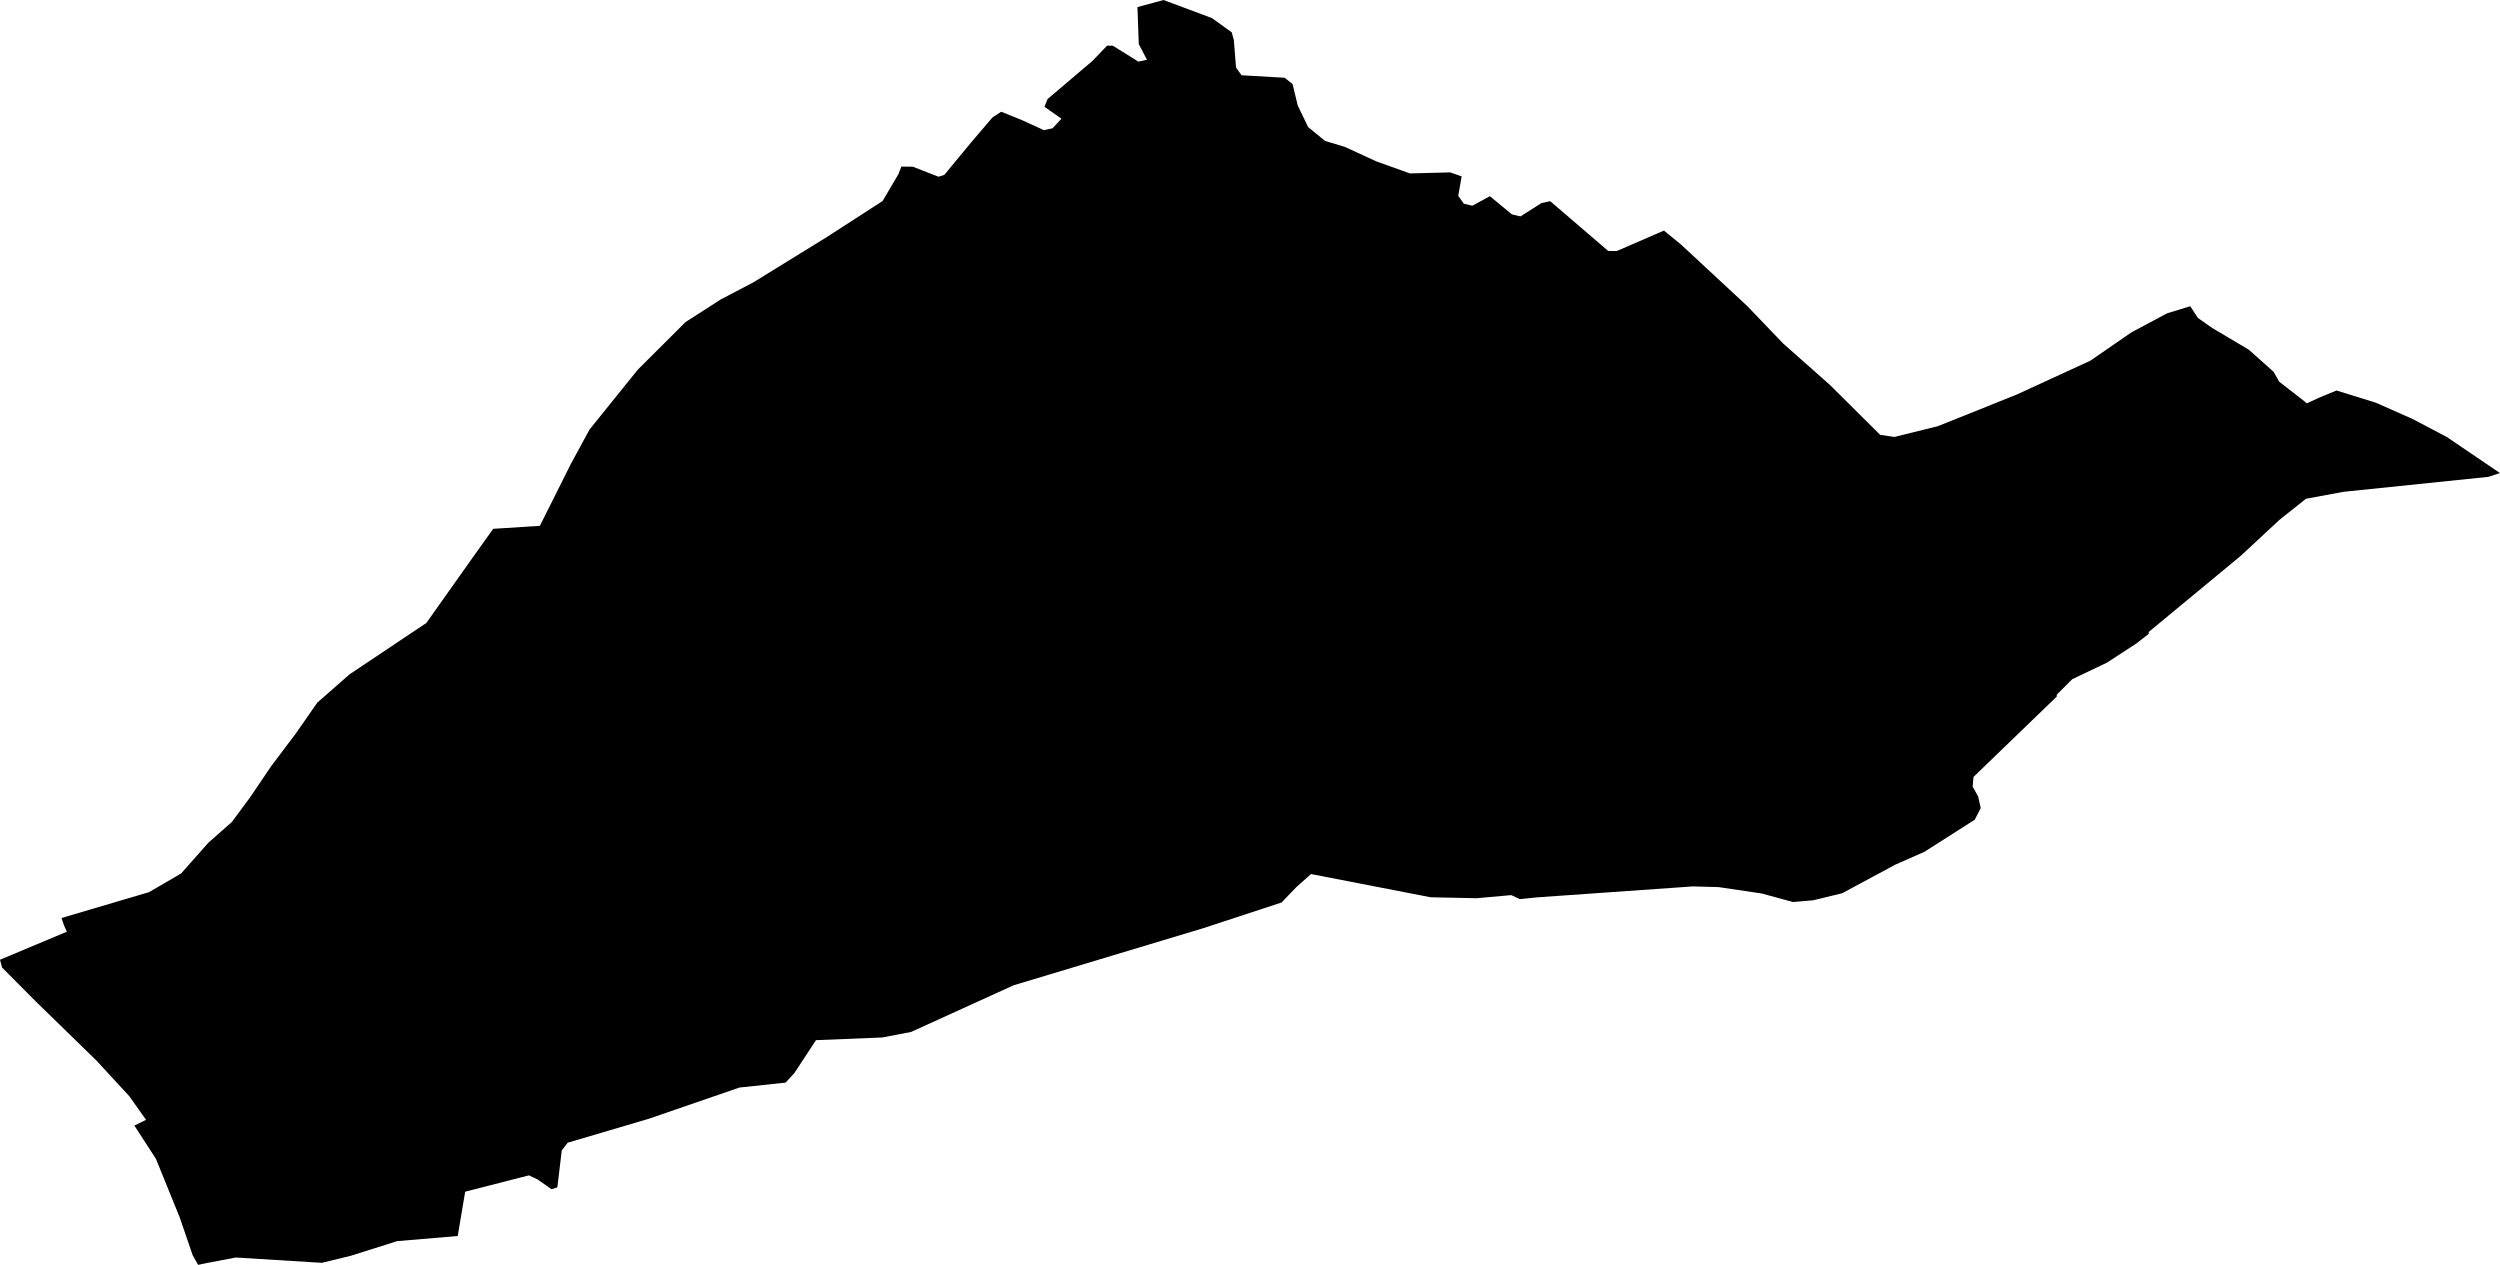 <svg width="1024" height="518.083" class="wof-locality" edtf:cessation="" edtf:inception="" id="wof-%!s(int64=1125926143)" mz:is_ceased="-1" mz:is_current="1" mz:is_deprecated="-1" mz:is_superseded="0" mz:is_superseding="0" mz:latitude="47.59393" mz:longitude="4.39845" mz:max_latitude="47.606791" mz:max_longitude="4.42341" mz:min_latitude="47.577536" mz:min_longitude="4.365587" mz:uri="https://data.whosonfirst.org/112/592/614/3/1125926143.geojson" viewBox="0 0 1024.00 518.08" wof:belongsto="85683563,102191581,404228045,404378855,85633147,1108826395,136253037,102068259" wof:country="FR" wof:id="1125926143" wof:lastmodified="1690901247" wof:name="Courcelles-lès-Montbard" wof:parent_id="404378855" wof:path="112/592/614/3/1125926143.geojson" wof:placetype="locality" wof:repo="whosonfirst-data-admin-fr" wof:superseded_by="" wof:supersedes="" xmlns="http://www.w3.org/2000/svg" xmlns:edtf="x-urn:namespaces#edtf" xmlns:mz="x-urn:namespaces#mz" xmlns:wof="x-urn:namespaces#wof"><path d="M1024 193.774,1019.236 195.315,959.928 201.442,944.521 204.294,933.683 212.918,917.745 227.723,880.148 258.82,880.13 259.617,875.083 263.549,863.076 271.376,848.767 278.212,842.463 284.516,842.445 285.313,808.355 318.217,808.001 322.201,810.25 326.221,811.312 331.003,808.833 335.767,788.219 348.907,776.283 354.184,754.537 365.872,742.671 368.759,734.419 369.467,721.544 365.961,703.941 363.358,693.351 363.074,629.598 367.555,622.514 368.281,619.026 366.634,604.841 367.909,585.998 367.519,536.997 358.01,530.975 363.358,524.919 369.662,492.582 380.27,415.157 403.575,373.186 422.684,361.357 424.95,334.226 426.048,325.389 439.507,321.759 443.439,302.863 445.458,265.762 458.244,232.522 468.055,230.096 471.225,228.29 486.348,225.916 487.11,220.126 483.054,216.637 481.425,190.533 488.119,187.487 506.271,162.695 508.361,143.675 514.364,131.827 517.251,96.551 515.073,84.703 517.339,81.144 518.083,78.895 514.081,73.635 498.709,63.877 474.678,55.04 461.024,59.822 458.686,53.004 449.053,39.474 434.372,14.646 410.181,0.85 396.297,0 393.109,27.396 381.616,26.28 379.225,25.183 376.02,61.026 365.43,74.184 357.779,85.358 345.153,94.992 336.67,102.572 326.381,111.143 313.736,121.149 300.455,129.95 287.81,143.214 276.175,174.631 255.172,194.677 226.873,202.009 216.601,221.135 215.379,233.815 190.038,241.483 175.923,261.211 151.449,280.797 131.916,295.177 122.672,308.565 115.659,338.742 97.047,361.516 82.33,367.944 71.404,369.202 68.234,373.912 68.287,384.414 72.395,386.787 71.634,397.749 58.37,406.497 48.116,410.092 45.761,418.256 49.055,427.571 53.305,431.131 52.543,434.761 48.612,427.819 43.742,429.077 40.572,447.406 25.005,453.462 18.701,455.818 18.719,466.266 25.236,469.808 24.474,466.443 18.063,465.894 2.904,476.59 0,496.425 7.42,504.518 13.246,505.386 16.452,506.271 27.626,508.538 30.832,526.194 31.841,529.435 34.427,531.56 43.228,535.81 52.047,542.734 57.714,550.916 60.194,563.72 66.091,577.498 71.032,594.02 70.607,598.695 72.254,597.296 80.205,599.581 83.428,603.087 84.26,610.26 80.364,619.256 87.802,622.78 88.635,631.404 83.162,634.964 82.401,658.712 102.784,662.236 102.82,681.557 94.443,688.481 100.11,715.629 125.31,730.31 140.629,749.649 157.771,770.103 178.102,775.965 178.969,793.762 174.56,826.153 161.561,856.223 147.73,873.029 136.131,887.621 128.339,897.113 125.434,900.283 130.251,906.074 134.307,921.163 143.268,931.292 152.317,933.541 156.319,943.937 164.412,944.858 165.227,949.869 162.907,957.024 159.95,973.139 164.944,988.281 171.655,1002.235 179.005,1024 193.774 Z"/></svg>